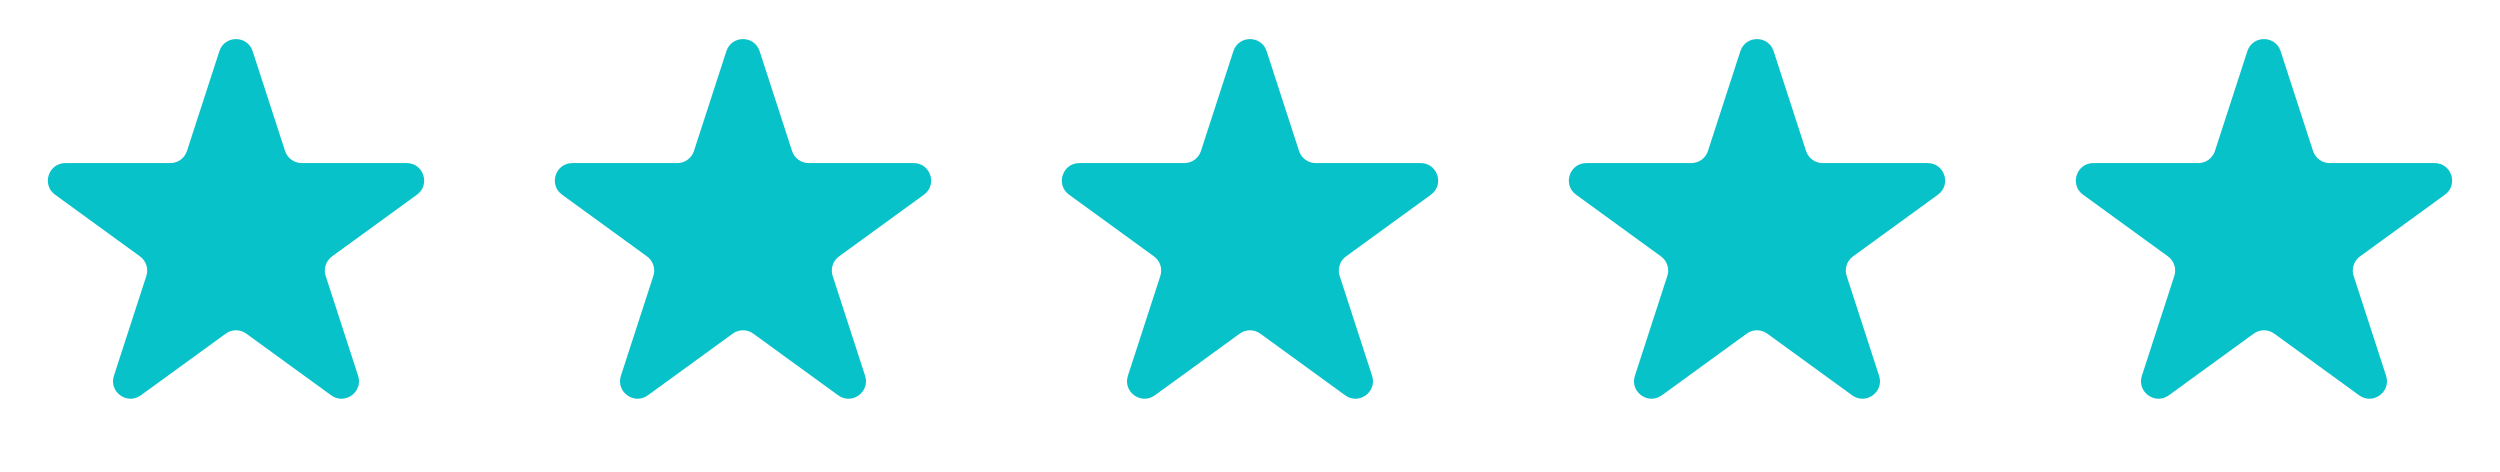 <svg xmlns="http://www.w3.org/2000/svg" width="143" height="27" viewBox="0 0 143 27" fill="none"><g id="Group 5"><path id="Star 1" d="M12.549 2.927C12.848 2.006 14.152 2.006 14.451 2.927L16.306 8.637C16.44 9.049 16.824 9.328 17.258 9.328H23.262C24.23 9.328 24.633 10.568 23.849 11.137L18.992 14.666C18.642 14.921 18.495 15.372 18.629 15.784L20.484 21.495C20.783 22.416 19.729 23.182 18.945 22.613L14.088 19.084C13.737 18.829 13.263 18.829 12.912 19.084L8.055 22.613C7.271 23.182 6.217 22.416 6.516 21.495L8.371 15.784C8.505 15.372 8.359 14.921 8.008 14.666L3.151 11.137C2.367 10.568 2.77 9.328 3.738 9.328H9.743C10.176 9.328 10.56 9.049 10.694 8.637L12.549 2.927Z" fill="#08C2CA"></path><path id="Star 2" d="M41.549 2.927C41.848 2.006 43.152 2.006 43.451 2.927L45.306 8.637C45.44 9.049 45.824 9.328 46.258 9.328H52.262C53.23 9.328 53.633 10.568 52.849 11.137L47.992 14.666C47.642 14.921 47.495 15.372 47.629 15.784L49.484 21.495C49.783 22.416 48.729 23.182 47.945 22.613L43.088 19.084C42.737 18.829 42.263 18.829 41.912 19.084L37.055 22.613C36.271 23.182 35.217 22.416 35.516 21.495L37.371 15.784C37.505 15.372 37.358 14.921 37.008 14.666L32.151 11.137C31.367 10.568 31.77 9.328 32.738 9.328H38.742C39.176 9.328 39.56 9.049 39.694 8.637L41.549 2.927Z" fill="#08C2CA"></path><path id="Star 3" d="M70.549 2.927C70.848 2.006 72.152 2.006 72.451 2.927L74.306 8.637C74.44 9.049 74.824 9.328 75.257 9.328H81.262C82.23 9.328 82.633 10.568 81.849 11.137L76.992 14.666C76.641 14.921 76.495 15.372 76.629 15.784L78.484 21.495C78.783 22.416 77.729 23.182 76.945 22.613L72.088 19.084C71.737 18.829 71.263 18.829 70.912 19.084L66.055 22.613C65.271 23.182 64.217 22.416 64.516 21.495L66.371 15.784C66.505 15.372 66.359 14.921 66.008 14.666L61.151 11.137C60.367 10.568 60.77 9.328 61.738 9.328H67.743C68.176 9.328 68.56 9.049 68.694 8.637L70.549 2.927Z" fill="#08C2CA"></path><path id="Star 4" d="M99.549 2.927C99.848 2.006 101.152 2.006 101.451 2.927L103.306 8.637C103.44 9.049 103.824 9.328 104.257 9.328H110.262C111.23 9.328 111.633 10.568 110.849 11.137L105.992 14.666C105.641 14.921 105.495 15.372 105.629 15.784L107.484 21.495C107.783 22.416 106.729 23.182 105.945 22.613L101.088 19.084C100.737 18.829 100.263 18.829 99.912 19.084L95.055 22.613C94.271 23.182 93.217 22.416 93.516 21.495L95.371 15.784C95.505 15.372 95.359 14.921 95.008 14.666L90.151 11.137C89.367 10.568 89.77 9.328 90.738 9.328H96.743C97.176 9.328 97.56 9.049 97.694 8.637L99.549 2.927Z" fill="#08C2CA"></path><path id="Star 5" d="M128.549 2.927C128.848 2.006 130.152 2.006 130.451 2.927L132.306 8.637C132.44 9.049 132.824 9.328 133.257 9.328H139.262C140.23 9.328 140.633 10.568 139.849 11.137L134.992 14.666C134.641 14.921 134.495 15.372 134.629 15.784L136.484 21.495C136.783 22.416 135.729 23.182 134.945 22.613L130.088 19.084C129.737 18.829 129.263 18.829 128.912 19.084L124.055 22.613C123.271 23.182 122.217 22.416 122.516 21.495L124.371 15.784C124.505 15.372 124.359 14.921 124.008 14.666L119.151 11.137C118.367 10.568 118.77 9.328 119.738 9.328H125.743C126.176 9.328 126.56 9.049 126.694 8.637L128.549 2.927Z" fill="#08C2CA"></path></g></svg>